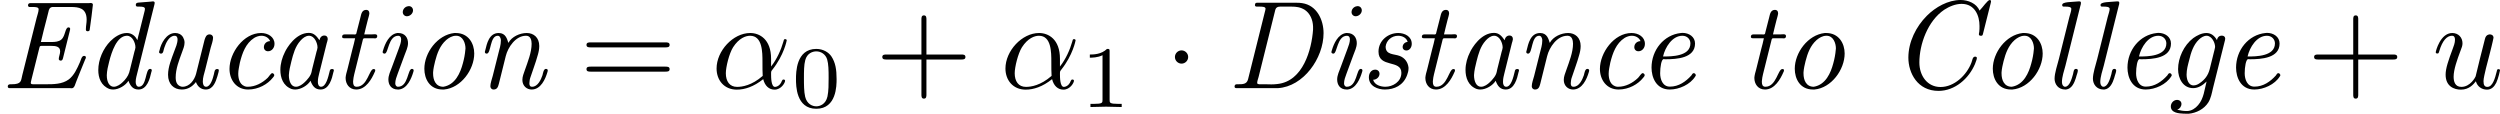 <?xml version='1.0' encoding='UTF-8'?>
<!-- This file was generated by dvisvgm 3.0.3 -->
<svg version='1.1' xmlns='http://www.w3.org/2000/svg' xmlns:xlink='http://www.w3.org/1999/xlink' width='278.904pt' height='12.692pt' viewBox='160.221 150.729 278.904 12.692'>
<defs>
<path id='g18-1' d='M1.913-2.491C1.913-2.78 1.674-3.019 1.385-3.019S.857-2.78 .857-2.491S1.096-1.963 1.385-1.963S1.913-2.202 1.913-2.491Z'/>
<path id='g20-11' d='M4.752-2.351C4.752-3.915 3.826-4.403 3.088-4.403C1.724-4.403 .408-2.979 .408-1.574C.408-.648 1.006 .11 2.022 .11C2.65 .11 3.367-.12 4.125-.727C4.254-.199 4.583 .11 5.031 .11C5.559 .11 5.868-.438 5.868-.598C5.868-.667 5.808-.697 5.748-.697C5.679-.697 5.649-.667 5.619-.598C5.44-.11 5.081-.11 5.061-.11C4.752-.11 4.752-.887 4.752-1.126C4.752-1.335 4.752-1.355 4.852-1.474C5.788-2.65 5.998-3.806 5.998-3.816C5.998-3.836 5.988-3.915 5.878-3.915C5.778-3.915 5.778-3.885 5.729-3.706C5.549-3.078 5.22-2.321 4.752-1.733V-2.351ZM4.085-.986C3.208-.219 2.441-.11 2.042-.11C1.445-.11 1.146-.558 1.146-1.196C1.146-1.684 1.405-2.76 1.724-3.268C2.192-3.995 2.73-4.184 3.078-4.184C4.065-4.184 4.065-2.879 4.065-2.102C4.065-1.733 4.065-1.156 4.085-.986Z'/>
<path id='g20-117' d='M3.487-.558C3.597-.149 3.945 .11 4.374 .11C4.722 .11 4.951-.12 5.111-.438C5.28-.797 5.41-1.405 5.41-1.425C5.41-1.524 5.32-1.524 5.29-1.524C5.191-1.524 5.181-1.484 5.151-1.345C5.011-.787 4.822-.11 4.403-.11C4.194-.11 4.095-.239 4.095-.568C4.095-.787 4.214-1.255 4.294-1.604L4.573-2.68C4.603-2.829 4.702-3.208 4.742-3.357C4.792-3.587 4.892-3.965 4.892-4.025C4.892-4.204 4.752-4.294 4.603-4.294C4.553-4.294 4.294-4.284 4.214-3.945C4.025-3.218 3.587-1.474 3.467-.946C3.457-.907 3.059-.11 2.331-.11C1.813-.11 1.714-.558 1.714-.927C1.714-1.484 1.993-2.271 2.252-2.959C2.371-3.258 2.421-3.397 2.421-3.587C2.421-4.035 2.102-4.403 1.604-4.403C.658-4.403 .289-2.959 .289-2.869C.289-2.77 .389-2.77 .408-2.77C.508-2.77 .518-2.79 .568-2.949C.817-3.816 1.196-4.184 1.574-4.184C1.664-4.184 1.823-4.174 1.823-3.856C1.823-3.616 1.714-3.328 1.654-3.178C1.285-2.192 1.076-1.574 1.076-1.086C1.076-.139 1.763 .11 2.301 .11C2.959 .11 3.318-.339 3.487-.558Z'/>
<path id='g22-43' d='M4.075-2.291H6.854C6.994-2.291 7.183-2.291 7.183-2.491S6.994-2.69 6.854-2.69H4.075V-5.479C4.075-5.619 4.075-5.808 3.875-5.808S3.676-5.619 3.676-5.479V-2.69H.887C.747-2.69 .558-2.69 .558-2.491S.747-2.291 .887-2.291H3.676V.498C3.676 .638 3.676 .827 3.875 .827S4.075 .638 4.075 .498V-2.291Z'/>
<path id='g22-61' d='M6.844-3.258C6.994-3.258 7.183-3.258 7.183-3.457S6.994-3.656 6.854-3.656H.887C.747-3.656 .558-3.656 .558-3.457S.747-3.258 .897-3.258H6.844ZM6.854-1.325C6.994-1.325 7.183-1.325 7.183-1.524S6.994-1.724 6.844-1.724H.897C.747-1.724 .558-1.724 .558-1.524S.747-1.325 .887-1.325H6.854Z'/>
<path id='g23-48' d='M3.599-2.225C3.599-2.992 3.508-3.543 3.187-4.031C2.971-4.352 2.538-4.631 1.981-4.631C.363-4.631 .363-2.727 .363-2.225S.363 .139 1.981 .139S3.599-1.723 3.599-2.225ZM1.981-.056C1.66-.056 1.234-.244 1.095-.816C.997-1.227 .997-1.799 .997-2.315C.997-2.824 .997-3.354 1.102-3.738C1.248-4.289 1.695-4.435 1.981-4.435C2.357-4.435 2.72-4.205 2.845-3.801C2.957-3.424 2.964-2.922 2.964-2.315C2.964-1.799 2.964-1.283 2.873-.844C2.734-.209 2.26-.056 1.981-.056Z'/>
<path id='g23-49' d='M2.336-4.435C2.336-4.624 2.322-4.631 2.127-4.631C1.681-4.191 1.046-4.184 .76-4.184V-3.933C.928-3.933 1.388-3.933 1.771-4.129V-.572C1.771-.342 1.771-.251 1.074-.251H.809V0C.934-.007 1.792-.028 2.05-.028C2.267-.028 3.145-.007 3.299 0V-.251H3.034C2.336-.251 2.336-.342 2.336-.572V-4.435Z'/>
<path id='g7-67' d='M7.163-6.187C6.934-6.765 6.247-7.034 5.659-7.034C4.653-7.034 3.656-6.466 2.969-5.778C2.102-4.912 1.494-3.686 1.494-2.441C1.494-1.205 2.232 .209 3.895 .209C5.21 .209 6.316-.777 6.804-1.933L6.924-2.262C6.934-2.311 6.954-2.371 6.954-2.421C6.944-2.491 6.884-2.521 6.814-2.521C6.595-2.521 6.595-2.202 6.516-2.032C6.147-1.066 5.171-.1 4.055-.1C3.009-.1 2.371-.996 2.371-2.052C2.371-3.507 3.039-5.37 4.354-6.257C4.752-6.516 5.25-6.725 5.738-6.725C6.795-6.725 7.163-5.778 7.163-4.971C7.163-4.812 7.163-4.643 7.143-4.483C7.133-4.433 7.113-4.364 7.113-4.304C7.113-4.204 7.193-4.184 7.273-4.184H7.333C7.422-4.204 7.432-4.304 7.452-4.384L7.99-6.526C8.02-6.645 8.06-6.775 8.08-6.894V-6.924C8.08-6.964 8.06-7.034 7.98-7.034C7.811-7.034 7.422-6.446 7.163-6.187Z'/>
<path id='g7-68' d='M2.341-6.804C2.281-6.775 2.252-6.705 2.252-6.635C2.252-6.535 2.311-6.506 2.421-6.506H2.64C2.849-6.506 3.098-6.496 3.098-6.336C3.098-6.257 3.059-6.167 3.049-6.107L1.704-.717C1.604-.319 1.285-.319 .897-.319H.817C.697-.319 .628-.269 .628-.12C.638-.02 .717-.01 .797-.01H4.085C6.107-.13 7.721-2.381 7.721-4.394C7.721-5.44 7.193-6.615 6.007-6.785C5.858-6.814 5.699-6.814 5.549-6.814H2.421C2.391-6.814 2.361-6.814 2.341-6.804ZM6.884-4.672C6.775-3.098 6.097-.558 4.045-.339C3.885-.319 3.726-.309 3.567-.309S3.248-.319 3.098-.319H2.59C2.521-.329 2.441-.339 2.431-.418C2.431-.568 2.501-.747 2.54-.887L3.806-5.968C3.885-6.197 3.836-6.506 4.264-6.506H5.171C5.539-6.506 5.878-6.466 6.227-6.247C6.665-5.948 6.864-5.44 6.884-4.922V-4.672Z'/>
<path id='g7-69' d='M3.258-3.686C3.397-4.314 3.567-4.932 3.726-5.559L3.856-6.077C3.895-6.267 3.945-6.446 4.174-6.476H5.649C6.257-6.476 6.904-6.406 6.904-5.46C6.904-5.191 6.844-4.971 6.844-4.712V-4.663C6.844-4.573 6.914-4.543 6.994-4.543C7.093-4.543 7.153-4.593 7.153-4.702L7.183-4.922C7.253-5.469 7.342-6.027 7.392-6.575C7.392-6.595 7.402-6.625 7.402-6.655C7.402-6.765 7.313-6.795 7.223-6.795C7.173-6.795 7.123-6.785 7.093-6.785H2.441C2.321-6.785 2.232-6.745 2.232-6.605C2.232-6.545 2.271-6.486 2.341-6.476H2.63C2.829-6.476 3.078-6.466 3.078-6.296C3.078-6.087 2.969-5.828 2.919-5.609L1.773-1.036C1.664-.588 1.724-.319 .927-.319H.827C.707-.319 .618-.269 .618-.149C.618-.05 .677-.01 .757-.01H5.559C5.609-.01 5.669 0 5.719 0C5.948 0 5.998-.369 6.097-.588C6.326-1.146 6.545-1.724 6.785-2.291C6.814-2.341 6.844-2.401 6.844-2.451V-2.471C6.844-2.55 6.765-2.58 6.695-2.58C6.506-2.58 6.446-2.252 6.366-2.072C6.147-1.574 5.908-1.026 5.469-.697C4.951-.319 4.254-.319 3.646-.319H2.66C2.55-.319 2.451-.329 2.451-.428C2.451-.508 2.491-.598 2.501-.677L3.128-3.188C3.158-3.268 3.138-3.377 3.288-3.377H4.085C4.403-3.377 4.792-3.347 4.792-2.949C4.792-2.72 4.682-2.521 4.682-2.331C4.682-2.252 4.762-2.202 4.842-2.202C4.971-2.202 4.991-2.311 5.021-2.401L5.569-4.603C5.579-4.633 5.589-4.672 5.589-4.712V-4.742C5.589-4.812 5.529-4.852 5.46-4.852C5.181-4.852 5.22-4.174 4.892-3.885C4.682-3.706 4.384-3.686 4.095-3.686H3.258Z'/>
<path id='g7-97' d='M3.477-.598C3.636-.169 3.846 .1 4.284 .1C4.971 .1 5.191-.777 5.3-1.275C5.31-1.315 5.34-1.385 5.34-1.435C5.34-1.514 5.26-1.534 5.191-1.534C5.041-1.534 5.021-1.435 5.001-1.345C4.892-.907 4.722-.12 4.314-.12C4.134-.12 4.065-.319 4.065-.468V-.558C4.065-.777 4.125-.986 4.174-1.196L4.772-3.597C4.802-3.696 4.842-3.806 4.852-3.915C4.852-4.105 4.742-4.204 4.583-4.204C4.354-4.204 4.224-4.025 4.194-3.826C3.975-4.134 3.766-4.413 3.347-4.413C2.301-4.413 1.594-3.218 1.445-2.899C1.225-2.471 1.076-1.963 1.076-1.465C1.076-.847 1.285-.199 1.973 .06C2.072 .09 2.172 .1 2.262 .1C2.71 .1 3.258-.229 3.477-.598ZM4.035-3.228C4.025-3.118 3.985-3.009 3.955-2.909L3.606-1.514C3.577-1.385 3.557-1.225 3.497-1.106C3.427-.936 3.288-.777 3.168-.638L3.019-.488C2.849-.319 2.58-.12 2.311-.12C1.933-.12 1.753-.558 1.753-1.046C1.773-1.415 1.863-1.783 1.953-2.142C2.102-2.73 2.262-3.337 2.68-3.796C2.849-3.985 3.078-4.174 3.337-4.184H3.367C3.806-4.184 4.035-3.577 4.035-3.268V-3.228Z'/>
<path id='g7-99' d='M4.334-3.756C4.065-3.756 3.836-3.557 3.836-3.278C3.836-3.078 3.975-2.949 4.164-2.949C4.463-2.949 4.682-3.218 4.682-3.537C4.682-4.105 4.144-4.403 3.616-4.403C2.212-4.403 1.096-2.819 1.096-1.544C1.096-.658 1.644 .1 2.58 .1C3.407 .1 4.144-.329 4.543-.837C4.593-.887 4.663-.976 4.663-1.046V-1.066C4.643-1.136 4.573-1.205 4.503-1.205C4.394-1.205 4.244-.936 4.134-.827C3.706-.418 3.148-.12 2.55-.12H2.481C1.933-.189 1.793-.717 1.793-1.156C1.793-1.465 1.873-1.743 1.923-2.042C2.112-2.8 2.381-3.577 3.068-4.015C3.238-4.115 3.437-4.184 3.636-4.184C3.925-4.184 4.214-4.045 4.334-3.756Z'/>
<path id='g7-100' d='M4.194-3.836C4.144-3.895 4.115-3.965 4.075-4.025C3.895-4.274 3.636-4.403 3.347-4.403C2.819-4.403 2.341-4.055 2.042-3.756C1.455-3.158 1.076-2.281 1.076-1.445C1.076-.847 1.285-.199 1.973 .06C2.072 .09 2.172 .1 2.262 .1C2.71 .1 3.258-.229 3.477-.598C3.636-.169 3.846 .1 4.284 .1C4.971 .1 5.191-.777 5.3-1.275C5.31-1.315 5.34-1.385 5.34-1.435C5.34-1.504 5.28-1.544 5.2-1.544C4.812-1.544 4.951-.12 4.304-.12C4.125-.12 4.055-.329 4.055-.508C4.055-.777 4.144-1.036 4.204-1.295L5.539-6.635C5.549-6.685 5.569-6.745 5.569-6.804V-6.814C5.569-6.894 5.499-6.924 5.42-6.924C5.36-6.924 5.3-6.904 5.26-6.904C4.961-6.874 4.672-6.854 4.374-6.834C4.254-6.824 4.065-6.834 4.065-6.645C4.065-6.555 4.105-6.506 4.224-6.506H4.364C4.533-6.506 4.792-6.496 4.792-6.336V-6.306C4.792-6.227 4.762-6.137 4.742-6.057L4.344-4.463C4.294-4.254 4.224-4.045 4.194-3.836ZM4.035-3.238C4.025-3.128 3.985-3.019 3.955-2.919L3.606-1.514C3.527-1.126 3.407-.917 3.168-.638L3.019-.488C2.859-.329 2.58-.12 2.311-.12C1.993-.12 1.753-.448 1.753-1.036C1.763-1.405 1.853-1.763 1.943-2.122C2.142-2.909 2.55-4.154 3.337-4.184H3.367C3.806-4.184 4.035-3.597 4.035-3.278V-3.238Z'/>
<path id='g7-101' d='M3.477-4.403C2.122-4.264 1.136-3.049 1.136-1.644C1.136-.887 1.494 .1 2.59 .1C3.337 .1 4.224-.299 4.623-.946C4.653-.976 4.663-1.016 4.663-1.046C4.663-1.106 4.593-1.205 4.503-1.205S4.354-1.096 4.314-1.026C3.866-.528 3.298-.13 2.6-.13C2.022-.13 1.823-.707 1.823-1.196C1.823-1.694 1.923-2.321 2.102-2.321C2.142-2.321 2.202-2.311 2.232-2.311C3.158-2.311 4.603-2.401 4.603-3.567C4.603-4.105 4.115-4.413 3.606-4.413C3.567-4.413 3.517-4.403 3.477-4.403ZM2.052-2.531C2.222-3.278 2.79-4.184 3.597-4.184C3.995-4.184 4.234-3.885 4.234-3.577C4.234-2.54 2.73-2.531 2.052-2.531Z'/>
<path id='g7-103' d='M3.367-.538C3.198 .1 3.148 .827 2.69 1.345C2.481 1.594 2.172 1.803 1.833 1.813H1.753C1.514 1.813 1.275 1.773 1.046 1.714V1.694C1.235 1.634 1.365 1.445 1.365 1.245C1.365 1.056 1.215 .927 1.006 .927C.727 .936 .518 1.186 .518 1.445C.518 1.983 1.205 2.002 1.494 2.022C1.594 2.032 1.704 2.032 1.803 2.032H1.933C2.55 1.973 3.168 1.664 3.507 1.126C3.716 .787 3.786 .379 3.875 0L4.802-3.706C4.822-3.786 4.852-3.875 4.852-3.965C4.842-4.125 4.722-4.194 4.583-4.194C4.344-4.194 4.224-4.025 4.194-3.836C3.985-4.204 3.716-4.403 3.347-4.403S2.59-4.204 2.301-3.995C1.554-3.427 1.096-2.421 1.096-1.524C1.096-.787 1.484-.01 2.301-.01C2.71-.01 3.078-.249 3.367-.538ZM4.035-3.228C4.015-3.098 3.975-2.979 3.945-2.849L3.616-1.524C3.487-1.026 3.228-.687 2.819-.408C2.69-.309 2.511-.229 2.341-.229H2.321C1.913-.229 1.773-.727 1.773-1.086C1.773-1.484 1.883-1.873 1.983-2.252C2.122-2.839 2.311-3.457 2.76-3.885C2.919-4.035 3.138-4.184 3.367-4.184H3.387C3.796-4.164 4.045-3.616 4.045-3.298C4.045-3.278 4.035-3.248 4.035-3.228Z'/>
<path id='g7-105' d='M2.002-4.403C1.345-4.314 1.016-3.547 .867-3.039C.847-2.989 .827-2.929 .827-2.879C.827-2.8 .907-2.76 .986-2.76C1.295-2.76 1.265-4.184 2.072-4.184C2.212-4.184 2.301-4.085 2.301-3.895C2.301-3.666 2.202-3.387 2.112-3.158C1.933-2.67 1.753-2.192 1.574-1.704C1.455-1.375 1.285-1.046 1.285-.697C1.285-.299 1.494 .1 2.042 .1H2.112C2.79 .04 3.118-.787 3.268-1.285C3.278-1.325 3.298-1.375 3.298-1.415V-1.435C3.298-1.504 3.228-1.544 3.158-1.544C2.809-1.544 2.879-.12 2.052-.12C1.903-.12 1.833-.259 1.833-.389C1.833-.648 1.933-.907 2.022-1.146C2.202-1.644 2.391-2.132 2.57-2.63C2.68-2.939 2.849-3.258 2.849-3.597C2.849-4.005 2.62-4.403 2.072-4.403H2.002ZM2.849-6.535C2.62-6.506 2.431-6.306 2.431-6.067C2.431-5.888 2.57-5.738 2.76-5.738C3.009-5.738 3.248-5.958 3.248-6.207C3.248-6.396 3.108-6.545 2.919-6.545C2.899-6.545 2.879-6.535 2.849-6.535Z'/>
<path id='g7-108' d='M2.859-6.924C2.281-6.864 1.534-6.904 1.534-6.635C1.534-6.555 1.564-6.506 1.664-6.506H1.793C1.983-6.506 2.262-6.496 2.262-6.326C2.262-6.147 2.162-5.898 2.112-5.699L1.275-2.351C1.146-1.833 .927-1.225 .927-.747C.936-.329 1.215 .1 1.773 .1H1.843C2.291 .05 2.501-.428 2.62-.807L2.68-1.016C2.72-1.136 2.78-1.305 2.78-1.415V-1.445C2.77-1.514 2.7-1.544 2.63-1.544C2.441-1.544 2.441-1.295 2.401-1.136C2.301-.777 2.122-.12 1.763-.12C1.634-.12 1.514-.259 1.514-.488C1.514-.917 1.684-1.385 1.793-1.803L2.979-6.555C2.999-6.615 3.029-6.715 3.029-6.795C3.029-6.854 3.009-6.914 2.929-6.924H2.859Z'/>
<path id='g7-110' d='M2.7-3.616C2.6-3.915 2.491-4.403 1.933-4.403C1.156-4.403 .986-3.547 .857-3.019C.847-2.979 .827-2.939 .827-2.889C.827-2.809 .887-2.76 .976-2.76C1.335-2.76 1.215-4.184 1.853-4.184C2.022-4.184 2.082-4.005 2.102-3.866V-3.786C2.102-3.457 1.993-3.128 1.913-2.809L1.455-.986C1.385-.727 1.265-.399 1.265-.159C1.265-.03 1.355 .1 1.524 .1C1.823 .1 1.883-.139 1.943-.359L2.491-2.56C2.67-3.278 3.278-4.174 4.085-4.184H4.125C4.473-4.184 4.553-3.816 4.553-3.547C4.553-2.859 4.244-2.102 4.015-1.445C3.925-1.186 3.816-.936 3.816-.667C3.816-.189 4.164 .1 4.553 .1C5.29 .1 5.649-.737 5.808-1.275C5.818-1.315 5.838-1.365 5.838-1.415V-1.435C5.838-1.504 5.768-1.544 5.689-1.544C5.509-1.544 5.46-1.205 5.42-1.046C5.3-.687 5.041-.12 4.593-.12C4.403-.12 4.374-.259 4.374-.399C4.374-.508 4.403-.598 4.403-.677L4.433-.797C4.633-1.425 4.872-2.012 5.041-2.64C5.111-2.869 5.161-3.118 5.161-3.367C5.161-4.045 4.712-4.403 4.164-4.403S2.969-4.115 2.7-3.616Z'/>
<path id='g7-111' d='M3.487-4.403C2.122-4.254 1.096-2.819 1.096-1.554C1.096-.767 1.504 .1 2.55 .1H2.66C4.015-.02 5.071-1.484 5.071-2.77C5.071-3.567 4.613-4.403 3.597-4.403H3.487ZM4.364-3.078C4.334-2.7 4.264-2.341 4.164-1.983C3.965-1.235 3.567-.279 2.61-.12C1.993-.12 1.793-.667 1.793-1.166V-1.275C1.813-1.574 1.883-1.863 1.953-2.152C2.112-2.78 2.341-3.407 2.839-3.846C3.049-4.025 3.318-4.184 3.606-4.184H3.636C4.174-4.184 4.374-3.577 4.374-3.178C4.374-3.138 4.364-3.108 4.364-3.078Z'/>
<path id='g7-115' d='M1.096-.677C1.355-.677 1.604-.887 1.604-1.156C1.604-1.355 1.455-1.484 1.265-1.484C.927-1.484 .757-1.176 .757-.877C.757-.159 1.474 .1 2.032 .1C2.79 .1 3.507-.229 3.806-1.056C3.866-1.215 3.915-1.395 3.915-1.574V-1.654C3.866-2.072 3.626-2.411 3.228-2.57C2.78-2.75 2.092-2.64 2.092-3.318C2.142-3.806 2.57-4.184 3.088-4.184C3.417-4.184 3.756-4.025 3.846-3.696C3.626-3.676 3.447-3.507 3.447-3.278C3.447-3.128 3.567-3.009 3.736-3.009C4.015-3.009 4.174-3.278 4.174-3.537C4.174-4.144 3.597-4.403 3.098-4.403C2.291-4.403 1.524-3.806 1.524-2.919C1.524-1.604 3.347-2.301 3.347-1.235C3.347-.508 2.65-.12 2.072-.12C1.704-.12 1.205-.259 1.096-.677Z'/>
<path id='g7-116' d='M1.943-3.985C1.893-3.696 1.803-3.407 1.733-3.128L1.325-1.484C1.265-1.275 1.205-1.066 1.186-.857V-.807C1.186-.359 1.465 .1 2.032 .1C2.809 .1 3.268-.747 3.497-1.275C3.527-1.315 3.547-1.385 3.547-1.435V-1.455C3.537-1.514 3.477-1.534 3.417-1.534C3.059-1.534 2.939-.12 2.062-.12C1.833-.12 1.783-.309 1.783-.498V-.568C1.793-.757 1.833-.936 1.873-1.116L2.521-3.716C2.55-3.816 2.55-3.985 2.68-3.985H3.387C3.427-3.985 3.477-3.975 3.527-3.975C3.636-3.975 3.706-4.035 3.706-4.154C3.706-4.264 3.636-4.304 3.507-4.304C3.437-4.304 3.367-4.294 3.298-4.294H2.67C2.75-4.672 2.859-5.051 2.949-5.43L3.039-5.758C3.049-5.828 3.078-5.898 3.078-5.968C3.078-6.167 2.969-6.247 2.829-6.247C2.491-6.247 2.431-5.928 2.371-5.669L2.062-4.463C2.042-4.384 2.052-4.284 1.913-4.284C1.863-4.284 1.803-4.294 1.773-4.294H1.136C1.006-4.294 .907-4.254 .907-4.115V-4.075C.927-3.995 1.006-3.985 1.076-3.985H1.943Z'/>
<path id='g7-117' d='M3.766-.498C3.895-.139 4.164 .1 4.553 .1C5.131 .1 5.34-.508 5.479-.966L5.569-1.295C5.579-1.335 5.589-1.385 5.589-1.425V-1.455C5.579-1.514 5.519-1.534 5.46-1.534C5.24-1.534 5.24-1.285 5.2-1.126C5.111-.767 4.932-.12 4.573-.12C4.354-.12 4.314-.389 4.314-.538C4.314-.857 4.423-1.166 4.503-1.474L4.941-3.228C5.011-3.477 5.131-3.796 5.131-4.035C5.131-4.184 5.011-4.294 4.862-4.294C4.593-4.294 4.523-4.075 4.453-3.856L3.776-1.146C3.646-.667 3.268-.12 2.7-.12H2.65C2.252-.199 2.152-.508 2.152-.867C2.152-1.544 2.421-2.222 2.65-2.849C2.74-3.098 2.859-3.367 2.859-3.636C2.859-3.706 2.849-3.786 2.829-3.856L2.74-4.065C2.6-4.304 2.361-4.403 2.112-4.403C1.405-4.403 .976-3.557 .867-3.029C.847-2.979 .827-2.919 .827-2.869C.837-2.8 .917-2.76 .986-2.76C1.186-2.76 1.176-3.059 1.245-3.228C1.365-3.597 1.624-4.184 2.072-4.184C2.242-4.184 2.301-4.045 2.301-3.895C2.301-3.577 2.152-3.248 2.042-2.959C1.823-2.361 1.544-1.714 1.544-1.076C1.544-.339 1.993 .1 2.64 .1C3.128 .1 3.487-.139 3.766-.498Z'/>
</defs>
<g id='page1' transform='matrix(1.4 0 0 1.4 0 0)'>
<use x='114.444' y='114.697' xlink:href='#g7-69'/>
<use x='121.2' y='114.697' xlink:href='#g7-100'/>
<use x='126.291' y='114.697' xlink:href='#g7-117'/>
<use x='131.636' y='114.697' xlink:href='#g7-99'/>
<use x='135.709' y='114.697' xlink:href='#g7-97'/>
<use x='140.799' y='114.697' xlink:href='#g7-116'/>
<use x='144.108' y='114.697' xlink:href='#g7-105'/>
<use x='147.163' y='114.697' xlink:href='#g7-111'/>
<use x='152.254' y='114.697' xlink:href='#g7-110'/>
<use x='160.621' y='114.697' xlink:href='#g22-61'/>
<use x='171.137' y='114.697' xlink:href='#g20-11'/>
<use x='177.51' y='116.192' xlink:href='#g23-48'/>
<use x='184.193' y='114.697' xlink:href='#g22-43'/>
<use x='194.156' y='114.697' xlink:href='#g20-11'/>
<use x='200.529' y='116.192' xlink:href='#g23-49'/>
<use x='207.212' y='114.697' xlink:href='#g18-1'/>
<use x='212.193' y='114.697' xlink:href='#g7-68'/>
<use x='219.713' y='114.697' xlink:href='#g7-105'/>
<use x='222.768' y='114.697' xlink:href='#g7-115'/>
<use x='226.841' y='114.697' xlink:href='#g7-116'/>
<use x='230.15' y='114.697' xlink:href='#g7-97'/>
<use x='235.24' y='114.697' xlink:href='#g7-110'/>
<use x='240.84' y='114.697' xlink:href='#g7-99'/>
<use x='244.913' y='114.697' xlink:href='#g7-101'/>
<use x='253.058' y='114.697' xlink:href='#g7-116'/>
<use x='256.367' y='114.697' xlink:href='#g7-111'/>
<use x='265.021' y='114.697' xlink:href='#g7-67'/>
<use x='272.148' y='114.697' xlink:href='#g7-111'/>
<use x='277.239' y='114.697' xlink:href='#g7-108'/>
<use x='280.294' y='114.697' xlink:href='#g7-108'/>
<use x='282.839' y='114.697' xlink:href='#g7-101'/>
<use x='286.912' y='114.697' xlink:href='#g7-103'/>
<use x='291.493' y='114.697' xlink:href='#g7-101'/>
<use x='298.289' y='114.697' xlink:href='#g22-43'/>
<use x='308.251' y='114.697' xlink:href='#g20-117'/>
</g>
</svg>